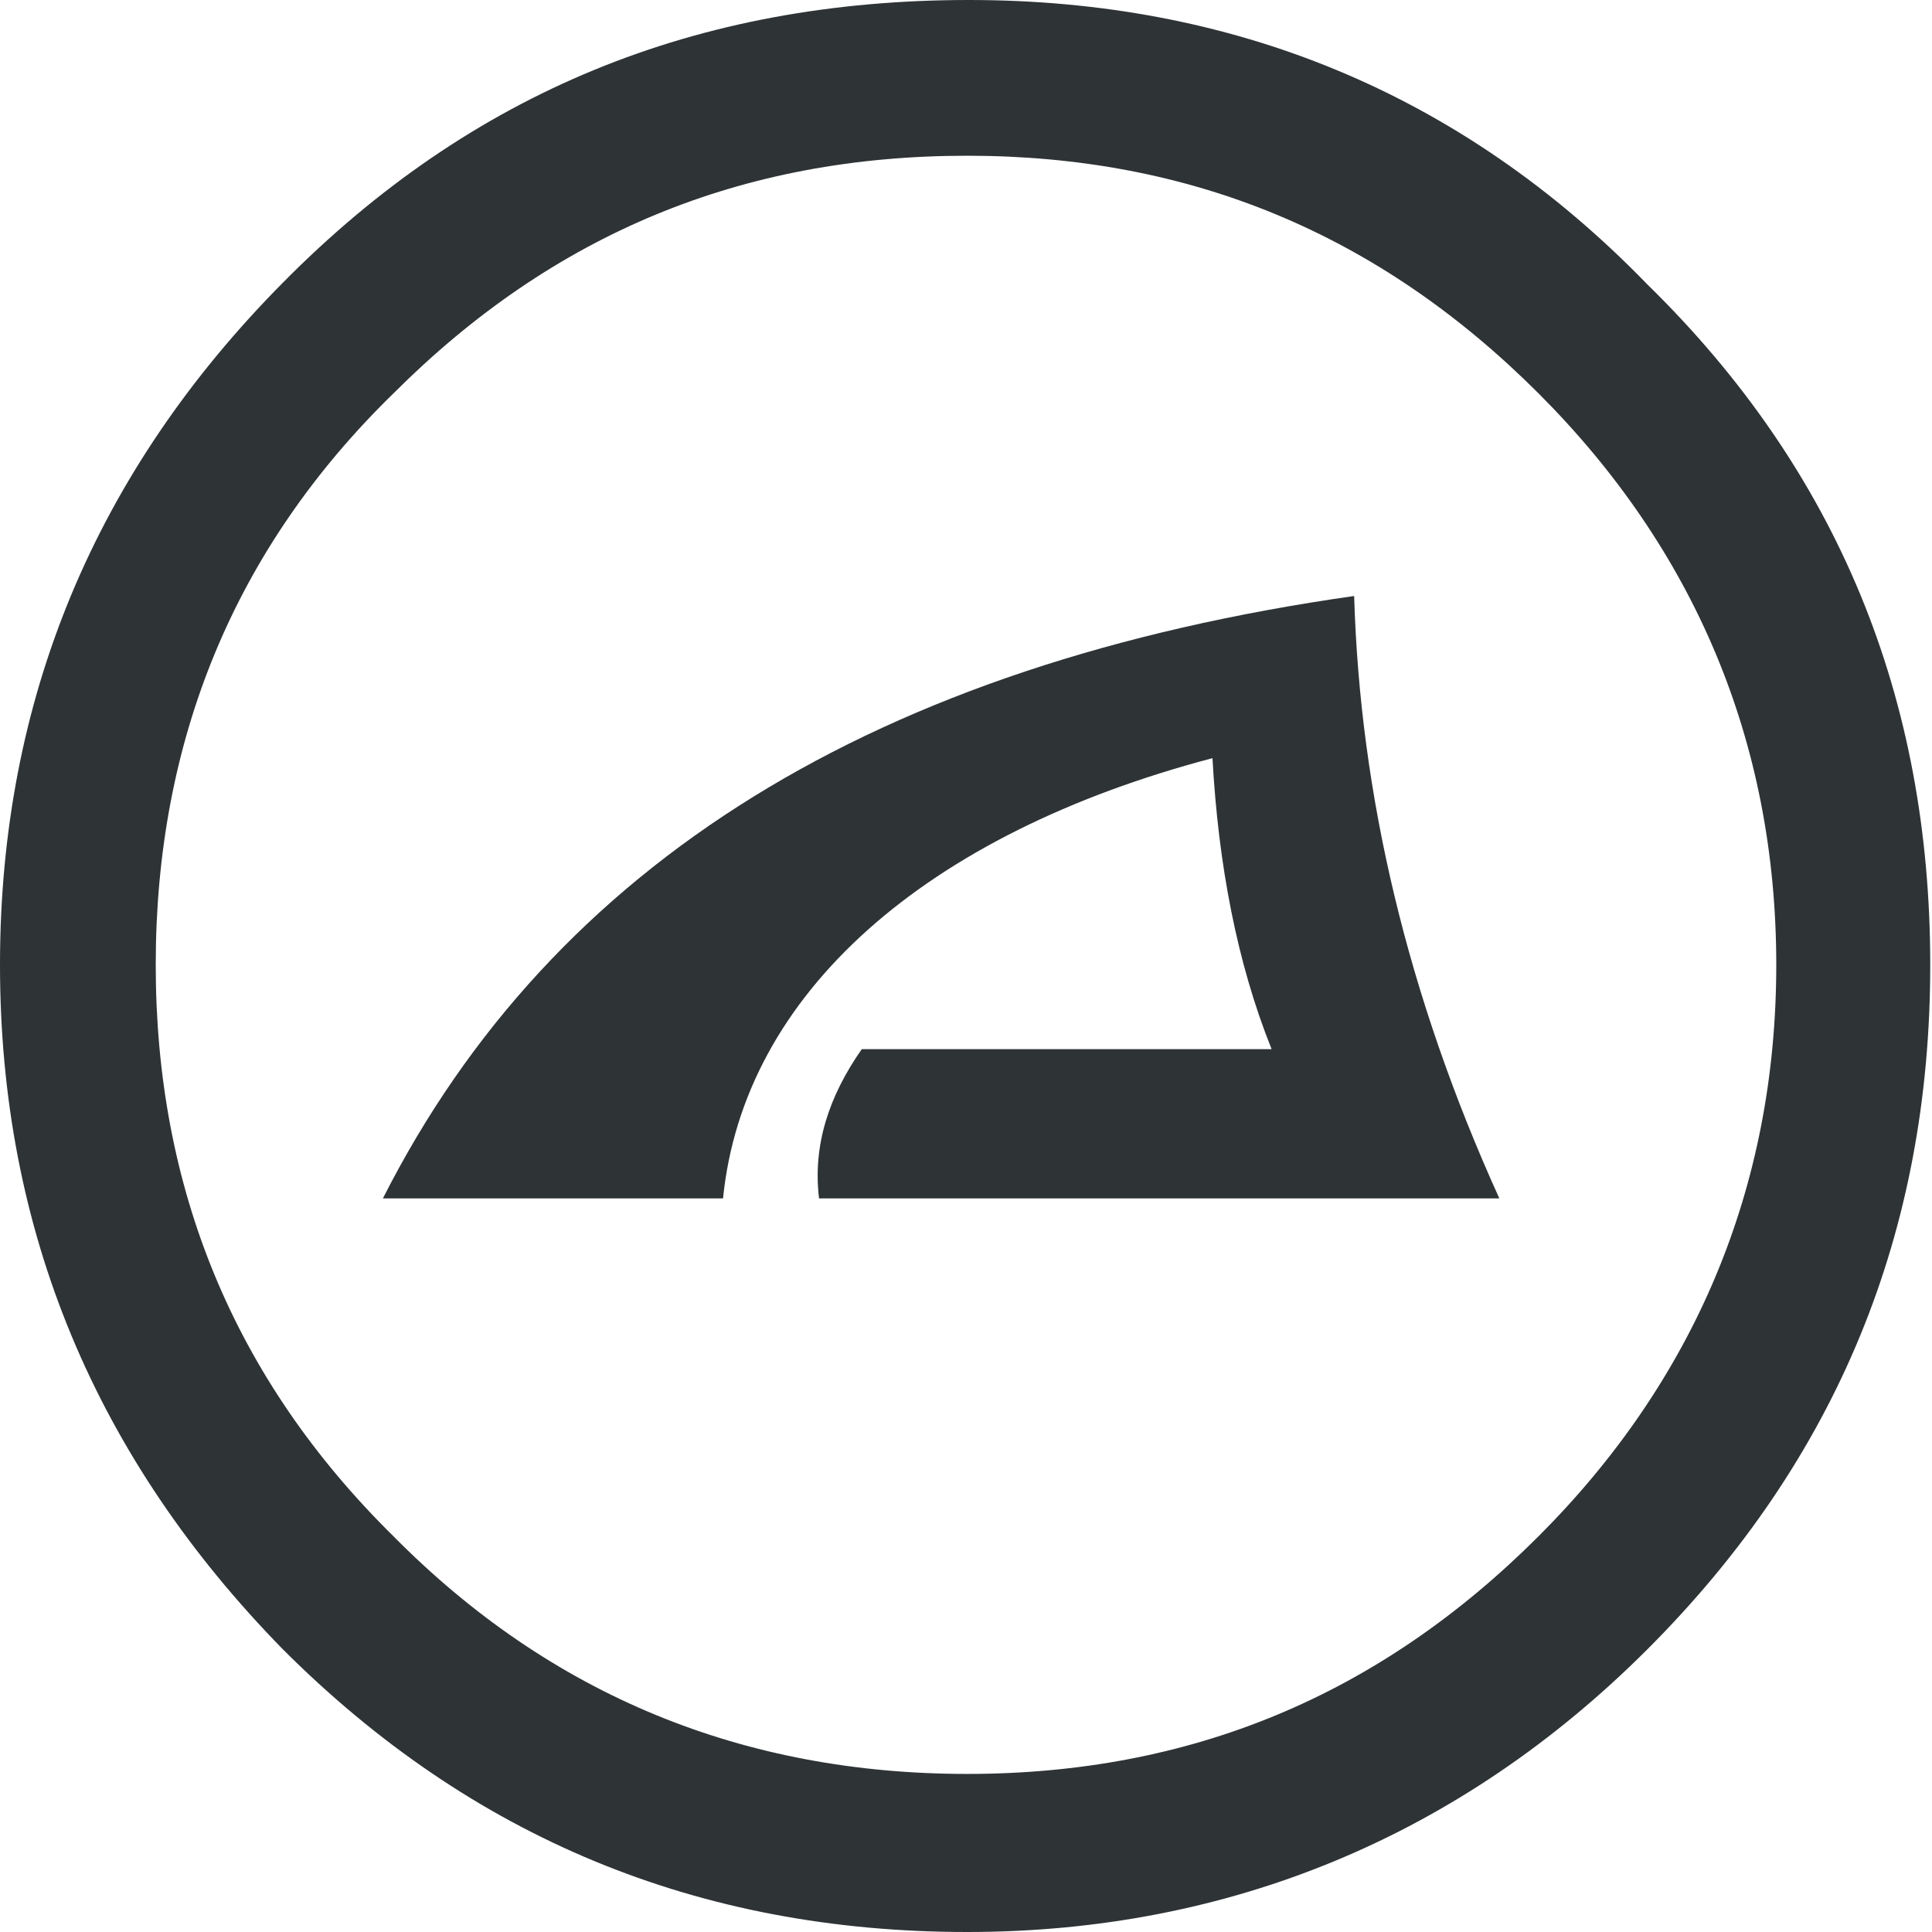 <?xml version="1.0" encoding="utf-8"?>
<!-- Generator: Adobe Illustrator 18.1.1, SVG Export Plug-In . SVG Version: 6.00 Build 0)  -->
<svg version="1.1" id="Layer_1" xmlns="http://www.w3.org/2000/svg" xmlns:xlink="http://www.w3.org/1999/xlink" x="0px" y="0px"
	 viewBox="0 0 330 330" enable-background="new 0 0 330 330" xml:space="preserve">
<g id="old_logo">
</g>
<g>
	<path fill="#2E3335" d="M165.5,0C119,0,80.5,15.7,48.3,48.3C16.4,80.5,0,119.3,0,164.8s16.4,84.3,48.3,116.9
		c32.2,32.2,71,48.3,116.9,48.3c44.8,0,84.3-16.4,116.2-48.3c32.5-32.5,48.3-71.4,48.3-116.9S314,80.5,281.4,48.6
		C249.5,15.7,210.3,0,165.5,0z M67.2,67.2c27.3-27.3,59.5-40.6,98-40.6c38.1,0,70.3,13.3,97.6,40.6c26.6,26.6,40.6,59.5,40.6,97.6
		s-14,71-40.6,97.6c-27.3,27.3-59.5,40.6-97.6,40.6s-71-13.3-98-40.6c-27.3-26.9-40.6-59.5-40.6-97.6S39.9,93.8,67.2,67.2z"/>
	<path fill="#2E3335" d="M65.4,204.7h58.1c3.5-35,34.6-62.3,83.6-75.2c1,18.2,4.2,35,10.1,49.7h-70c-5.6,8-8.4,16.4-7.3,25.5h116.2
		c-15.7-34.6-23.8-68.9-24.8-102.9C149.8,113.4,94.5,147.3,65.4,204.7z"/>
</g>
</svg>
